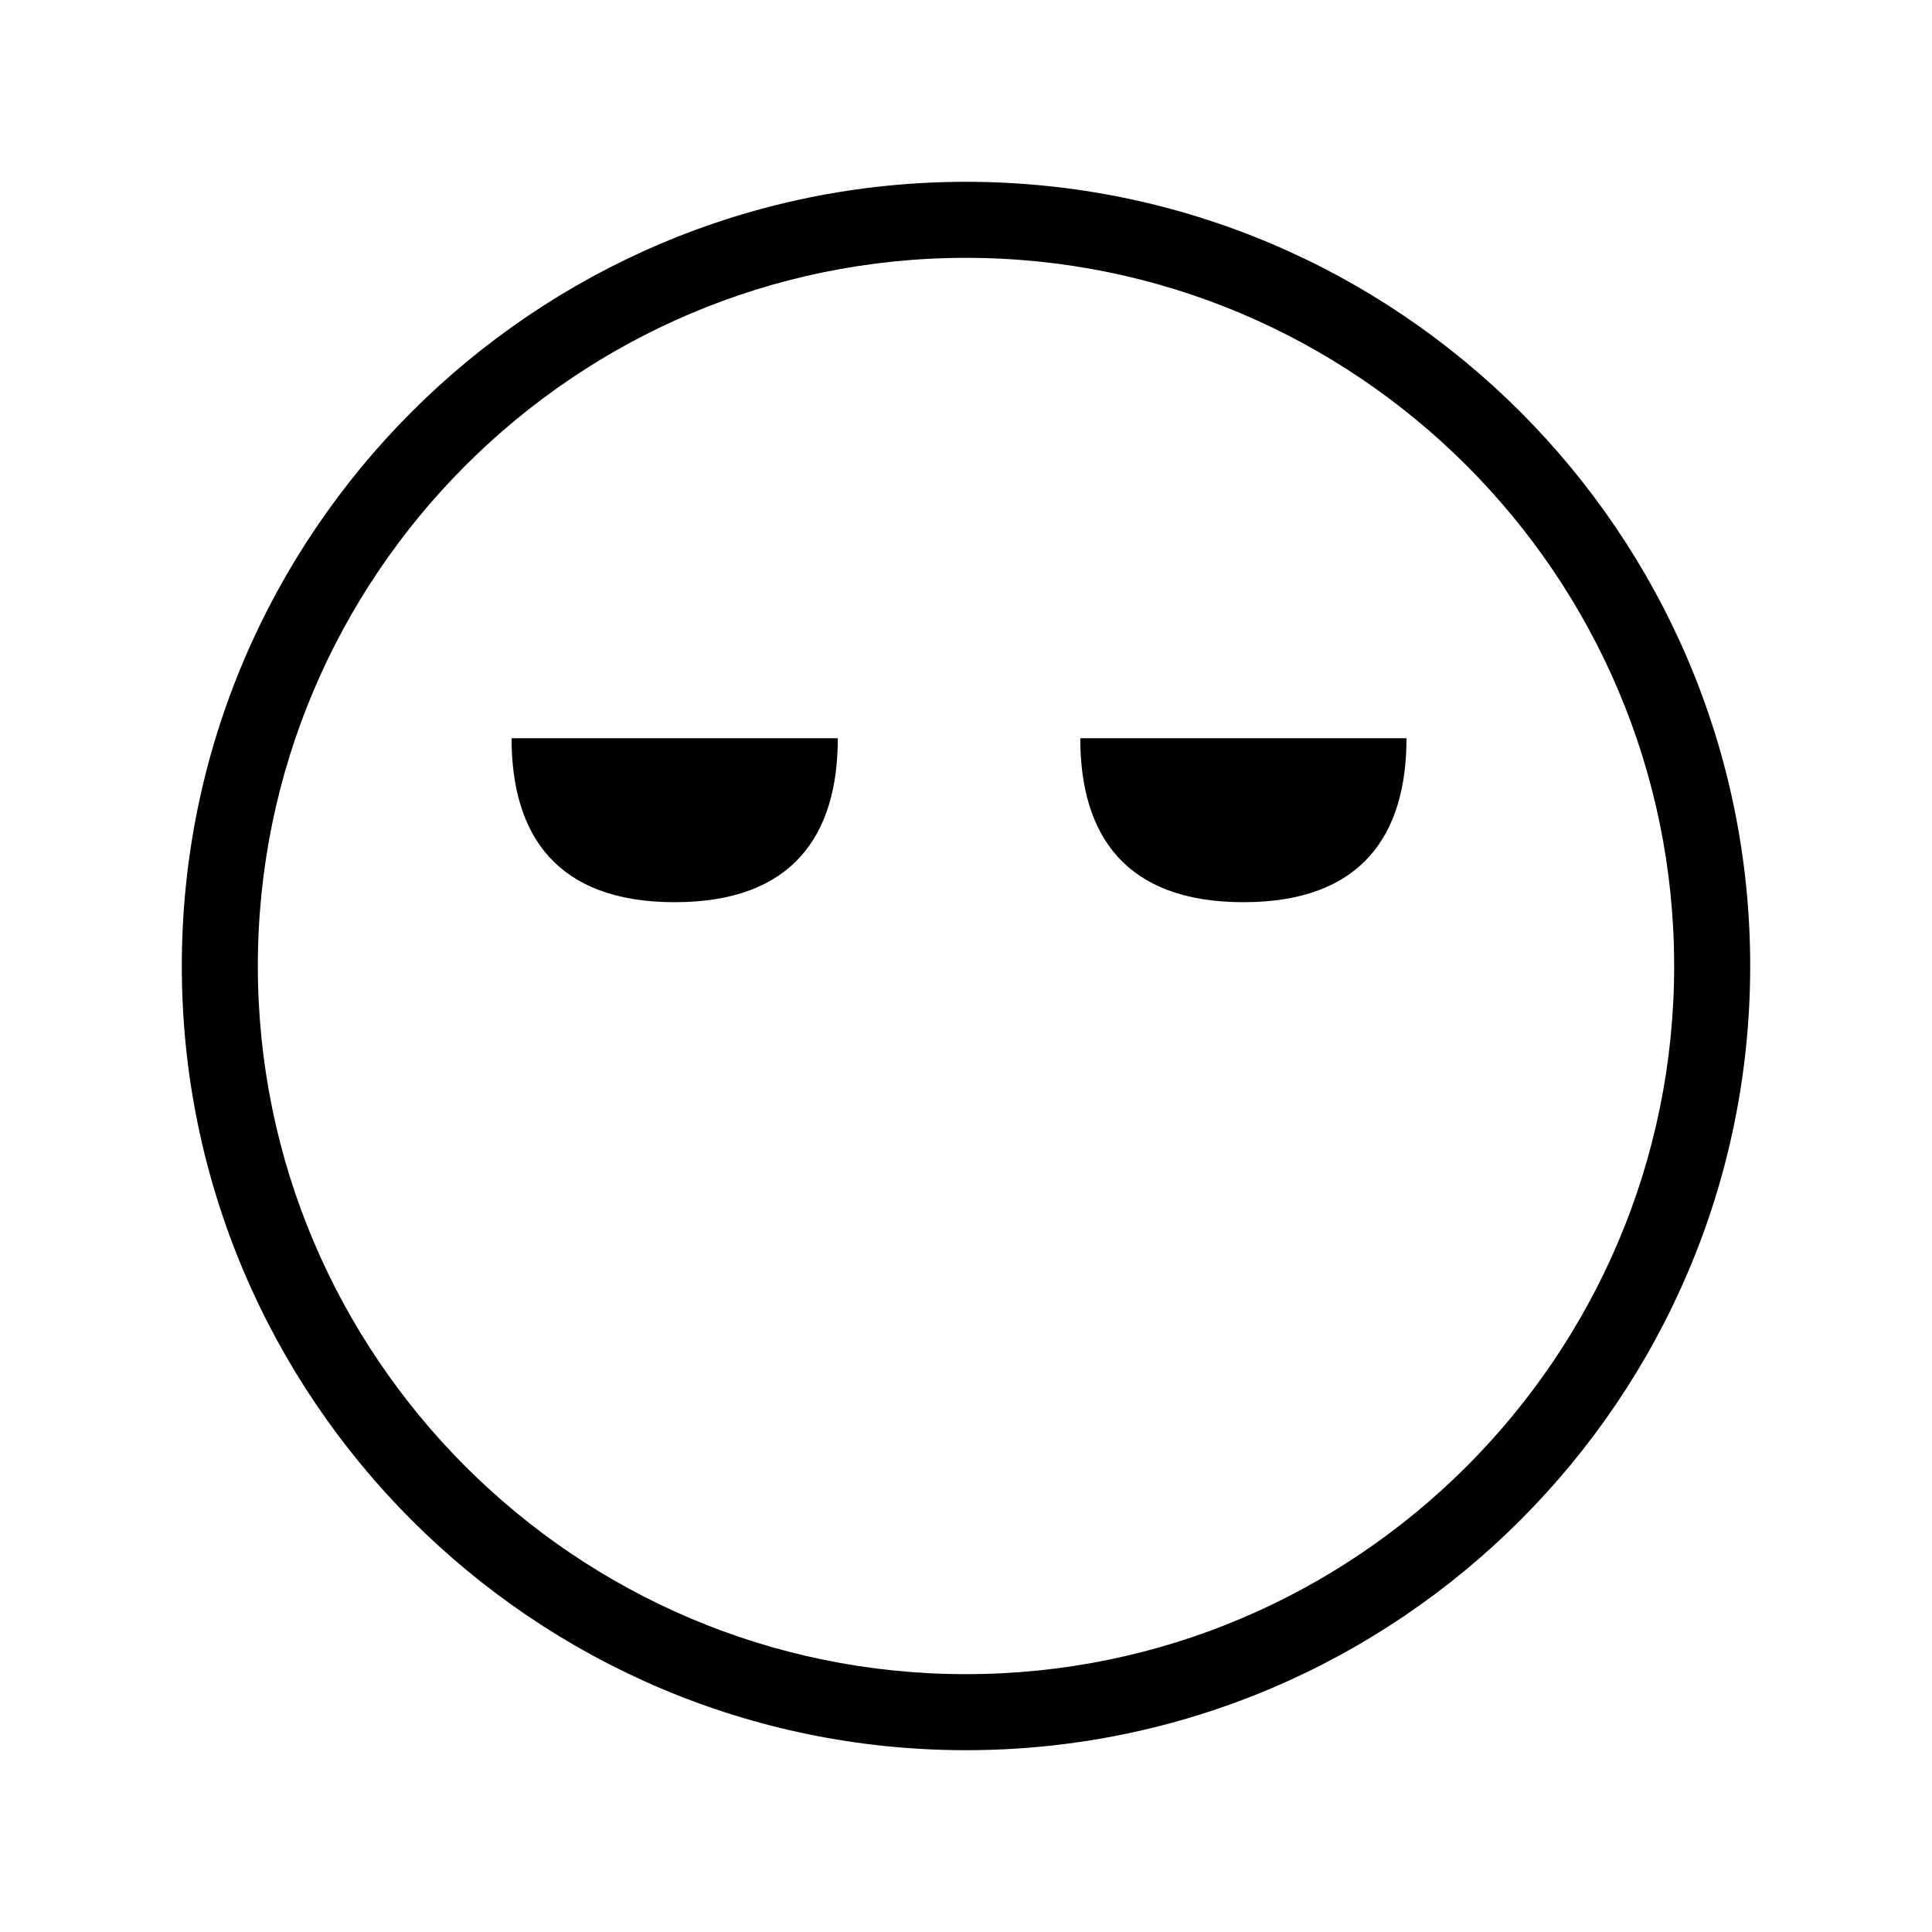<?xml version="1.0" encoding="UTF-8"?>
<!-- Uploaded to: ICON Repo, www.iconrepo.com, Generator: ICON Repo Mixer Tools -->
<svg fill="#000000" width="800px" height="800px" version="1.1" viewBox="144 144 512 512" xmlns="http://www.w3.org/2000/svg">
 <g>
  <path d="m366.03 339.64c0 25.609-11.859 43.453-43.23 43.453-31.371 0-43.23-17.844-43.23-43.453"/>
  <path d="m516.74 339.64c0 25.609-11.859 43.453-43.23 43.453-31.371 0-43.23-17.844-43.23-43.453"/>
  <path d="m400 607.82c-114.59 0-207.82-93.23-207.82-207.82 0-114.59 93.23-207.82 207.82-207.82 114.59 0 207.82 93.23 207.82 207.82 0 114.59-93.23 207.82-207.82 207.82zm0-395.49c-103.48 0-187.67 84.188-187.67 187.67-0.004 103.48 84.184 187.67 187.67 187.67 103.48 0 187.67-84.188 187.67-187.67s-84.188-187.67-187.67-187.67z"/>
 </g>
</svg>